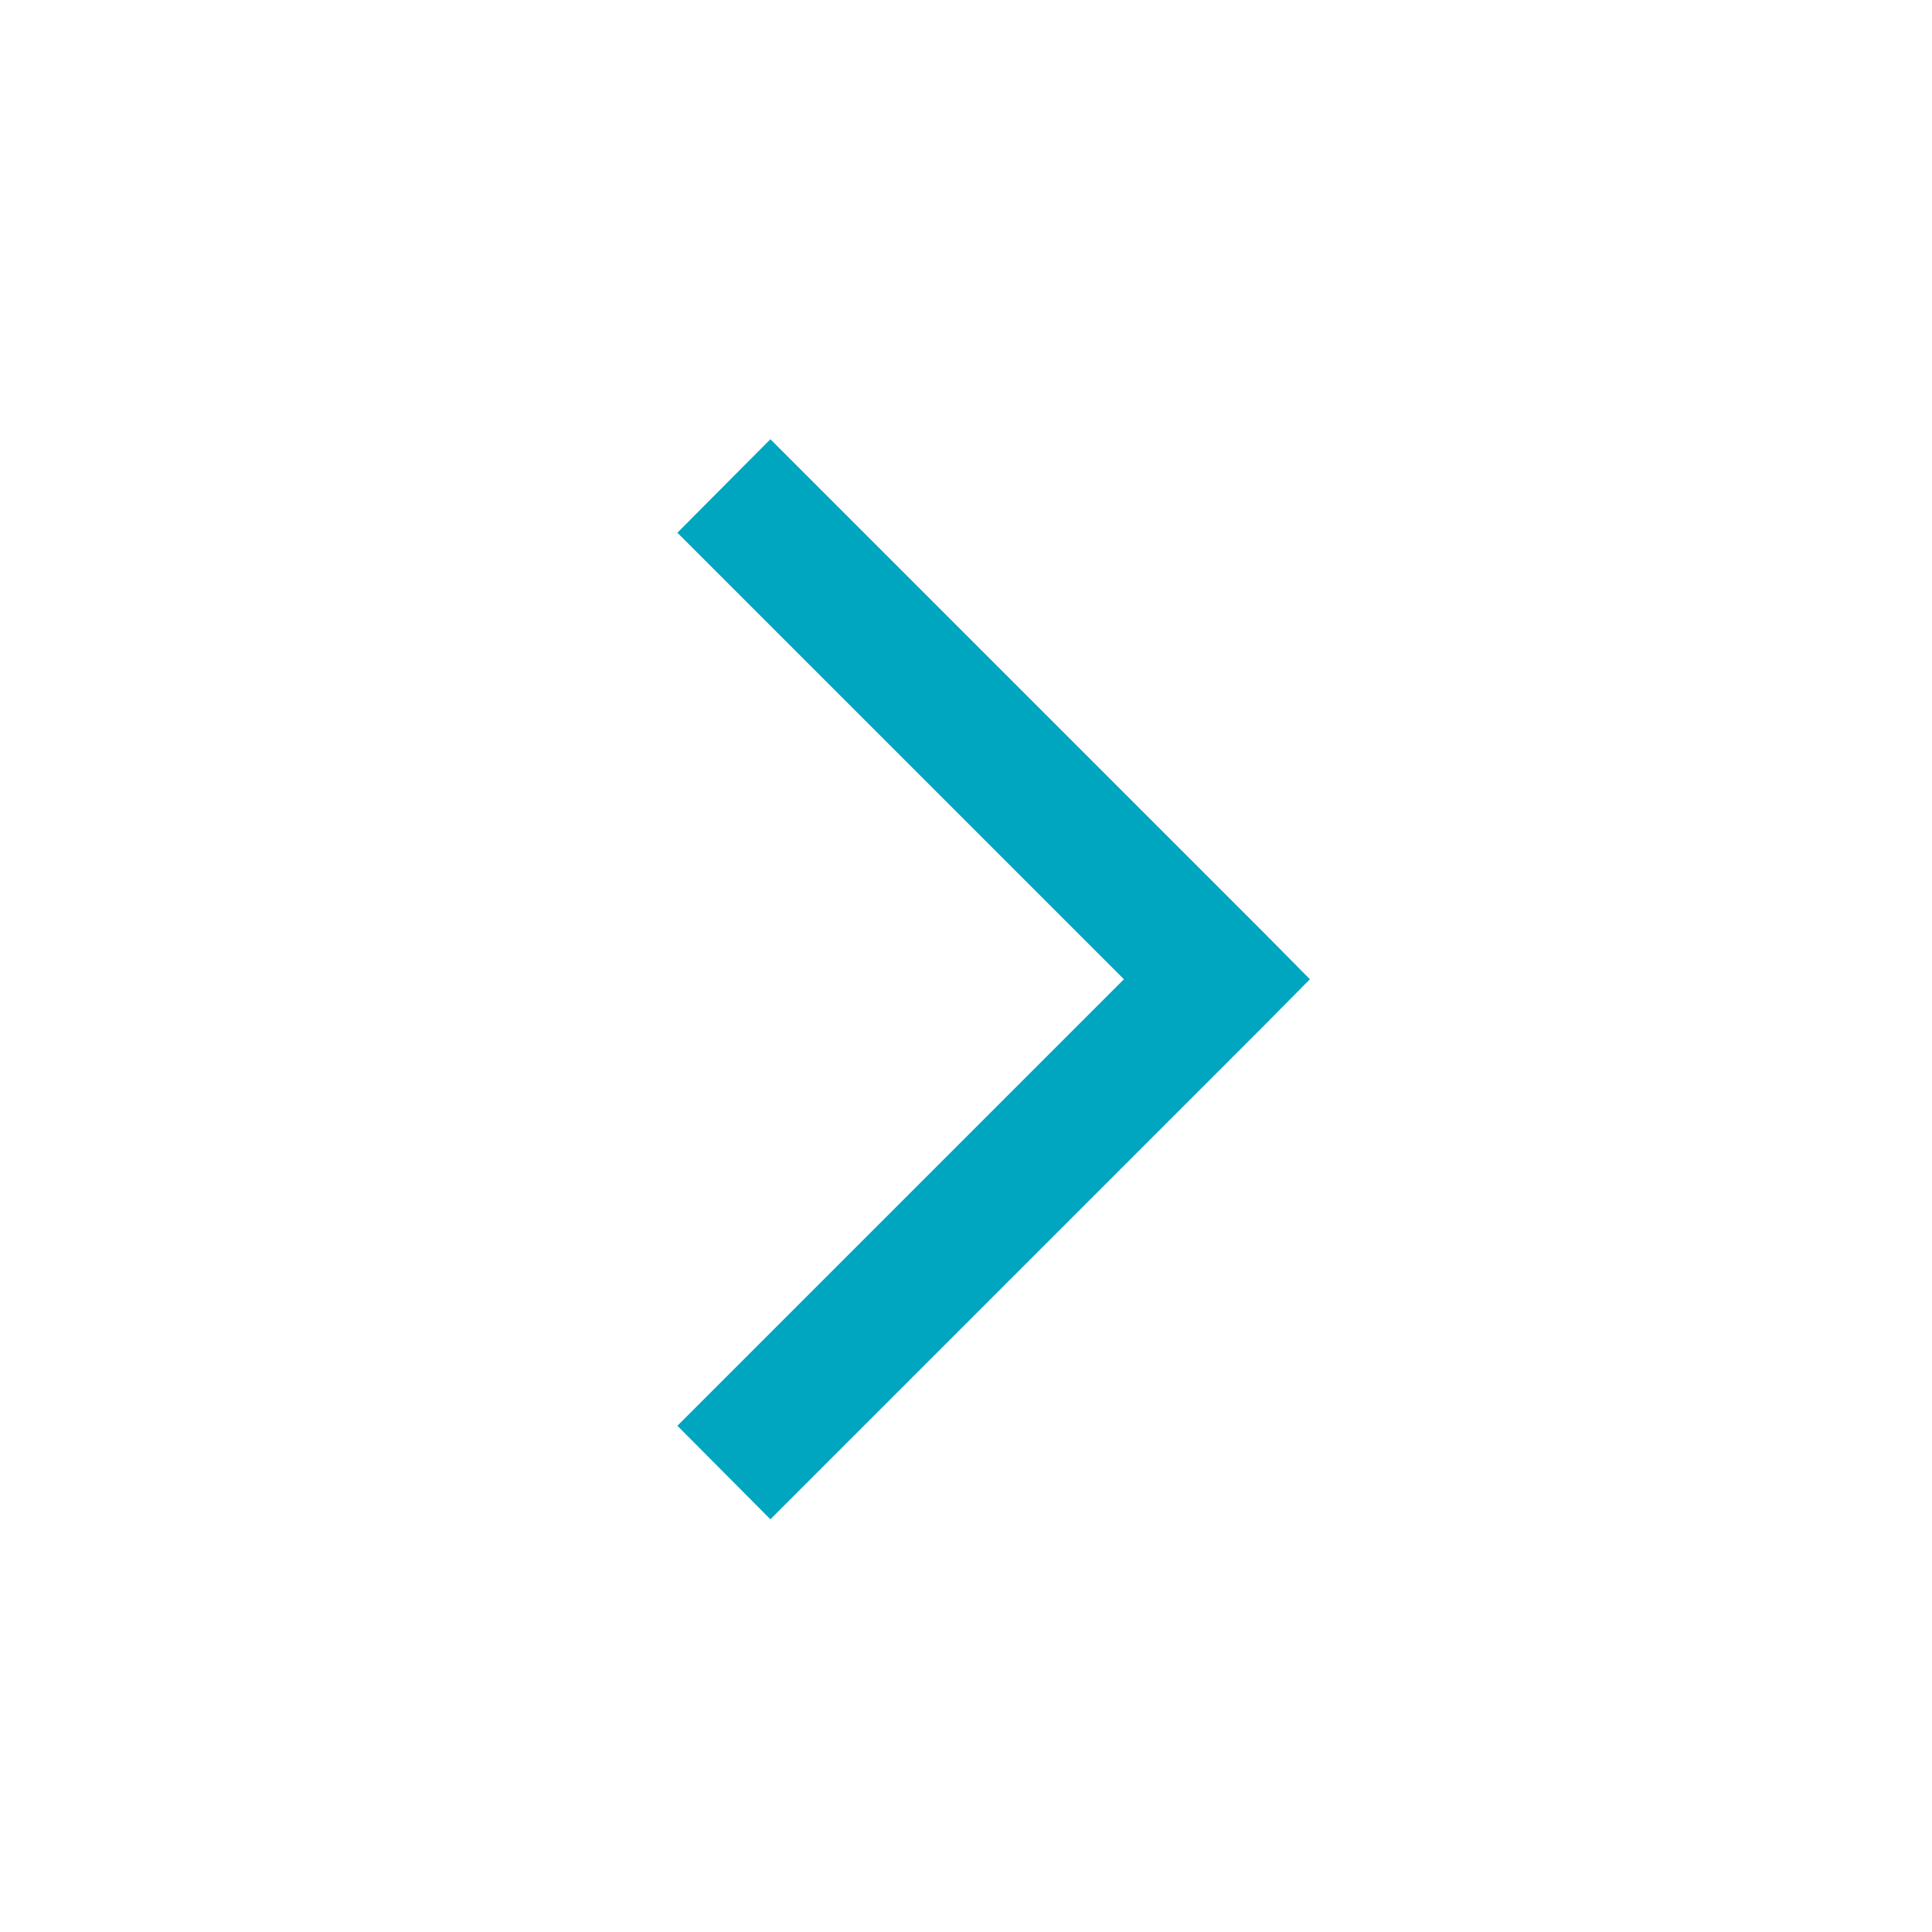<?xml version="1.0" encoding="UTF-8" standalone="no"?><!DOCTYPE svg PUBLIC "-//W3C//DTD SVG 1.1//EN" "http://www.w3.org/Graphics/SVG/1.1/DTD/svg11.dtd"><svg width="100%" height="100%" viewBox="0 0 559 559" version="1.1" xmlns="http://www.w3.org/2000/svg" xmlns:xlink="http://www.w3.org/1999/xlink" xml:space="preserve" xmlns:serif="http://www.serif.com/" style="fill-rule:evenodd;clip-rule:evenodd;stroke-linejoin:round;stroke-miterlimit:2;"><g><path d="M379.006,283.335l-13.381,-13.529l-142.722,-142.723l-26.909,27.058l129.193,129.192l-129.193,129.193l26.909,27.057l142.722,-142.722l13.381,-13.526Z" style="fill:#00a5c0;fill-rule:nonzero;"/></g></svg>